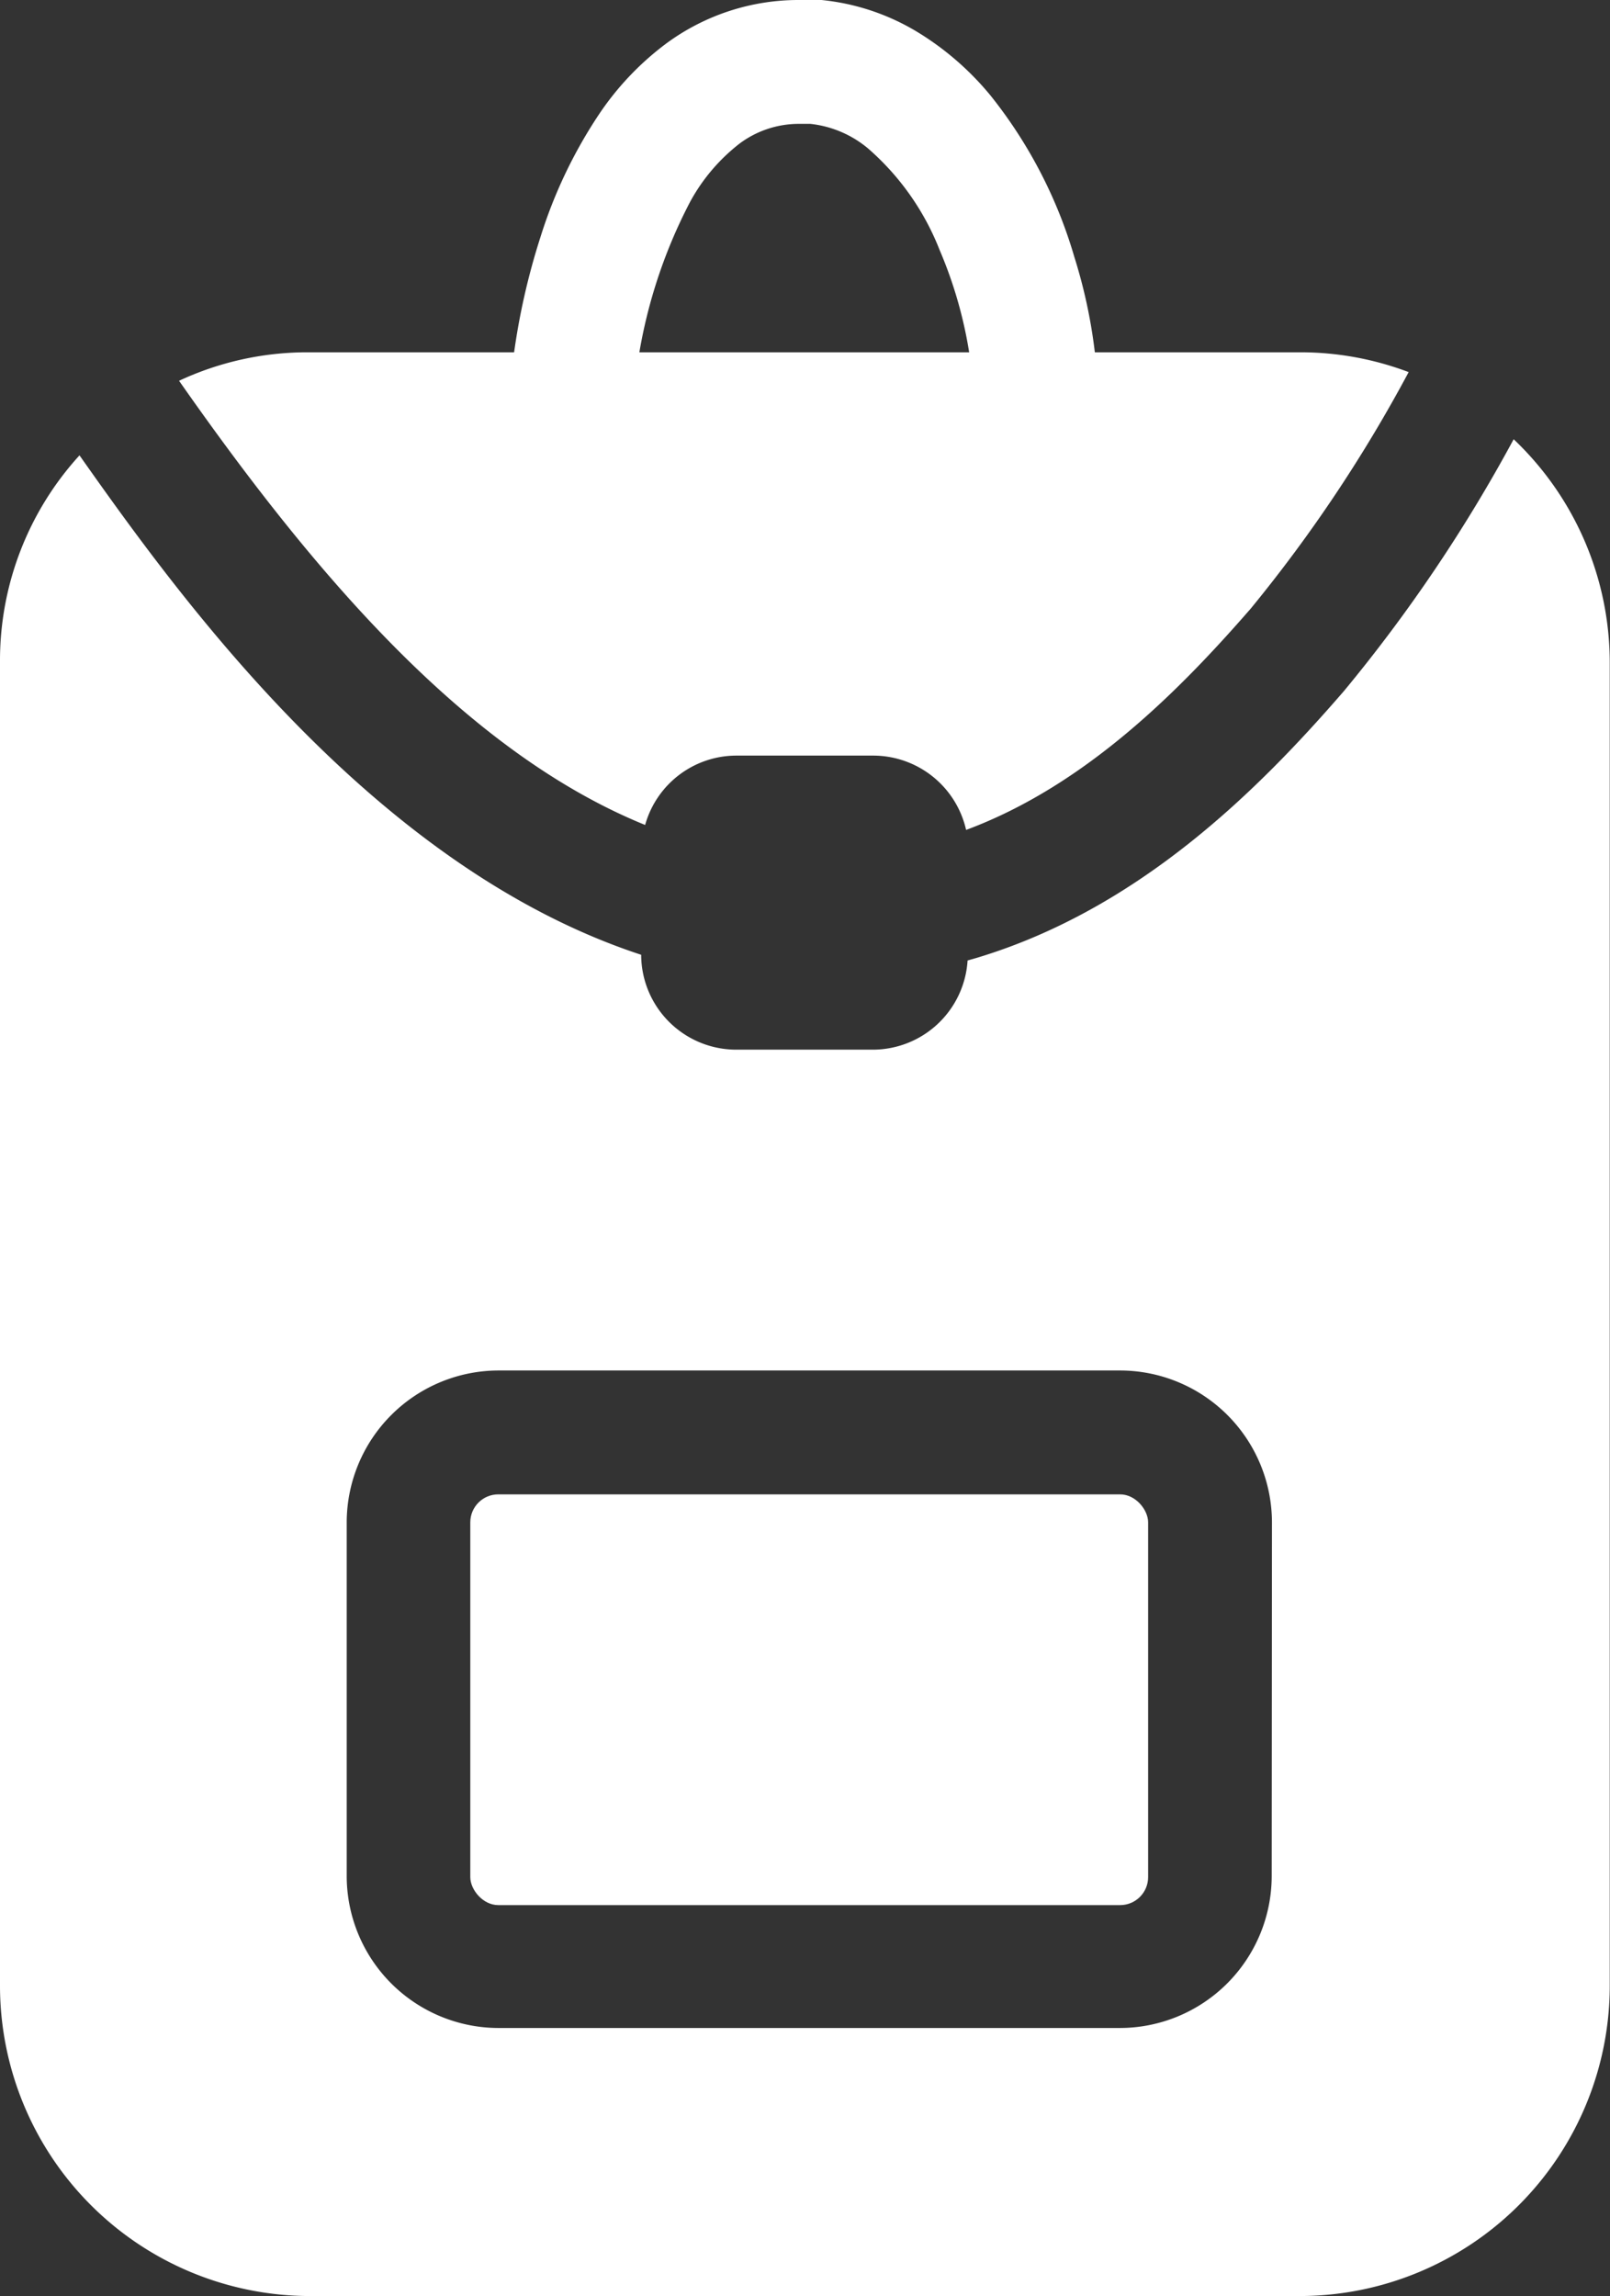 <svg xmlns="http://www.w3.org/2000/svg" viewBox="0 0 65.01 92.68"><rect x="0" y="0" width="65.01" height="92.68" fill="#333333" stroke="none"/><defs><style>.cls-1{fill:#fff;}</style></defs><g id="Layer_2" data-name="Layer 2"><g id="Layer_4" data-name="Layer 4"><path class="cls-1" d="M25.69,15.07a20.57,20.57,0,0,1,2.18-6.93,7.52,7.52,0,0,1,2-2.35A4,4,0,0,1,32.27,5l.45,0a4.35,4.35,0,0,1,2.34,1,10.52,10.52,0,0,1,2.88,4.09,17.5,17.5,0,0,1,1.31,5l5-.49a21,21,0,0,0-.87-4.23A18.9,18.9,0,0,0,40,3.86a11.7,11.7,0,0,0-2.91-2.54A9.23,9.23,0,0,0,33.17,0c-.3,0-.6,0-.9,0a9,9,0,0,0-5.36,1.75,11.67,11.67,0,0,0-2.7,2.83,19.27,19.27,0,0,0-2.39,5,27.63,27.63,0,0,0-1.08,4.78l5,.68Z"/><path class="cls-1" d="M26.05,33.3a3.83,3.83,0,0,1,3.67-2.8h5.55a3.85,3.85,0,0,1,3.74,3c4.85-1.8,8.66-5.68,11.49-8.93a58.56,58.56,0,0,0,6.38-9.55,12.36,12.36,0,0,0-4.36-.8H12.39a12.26,12.26,0,0,0-5.16,1.15C12.57,23,18.74,30.33,26.05,33.3Z"/><rect class="cls-1" x="18.99" y="60.32" width="27.37" height="16.58" rx="1.13"/><path class="cls-1" d="M61.12,17.73a62.34,62.34,0,0,1-6.85,10.16c-3.46,4-8.28,8.81-14.85,10.78l-.35.1a3.84,3.84,0,0,1-3.8,3.6H29.72a3.84,3.84,0,0,1-3.83-3.83h0C15.09,35,7.27,24.14,3.21,18.38A12.28,12.28,0,0,0,0,26.65V80.19A12.53,12.53,0,0,0,12.49,92.68h40A12.53,12.53,0,0,0,65,80.19V26.75A12.44,12.44,0,0,0,61.12,17.73Zm-9.77,58a6.14,6.14,0,0,1-6.13,6.13H20.12A6.14,6.14,0,0,1,14,75.77V61.45a6.14,6.14,0,0,1,6.13-6.13h25.1a6.14,6.14,0,0,1,6.13,6.13Z"/></g></g></svg>